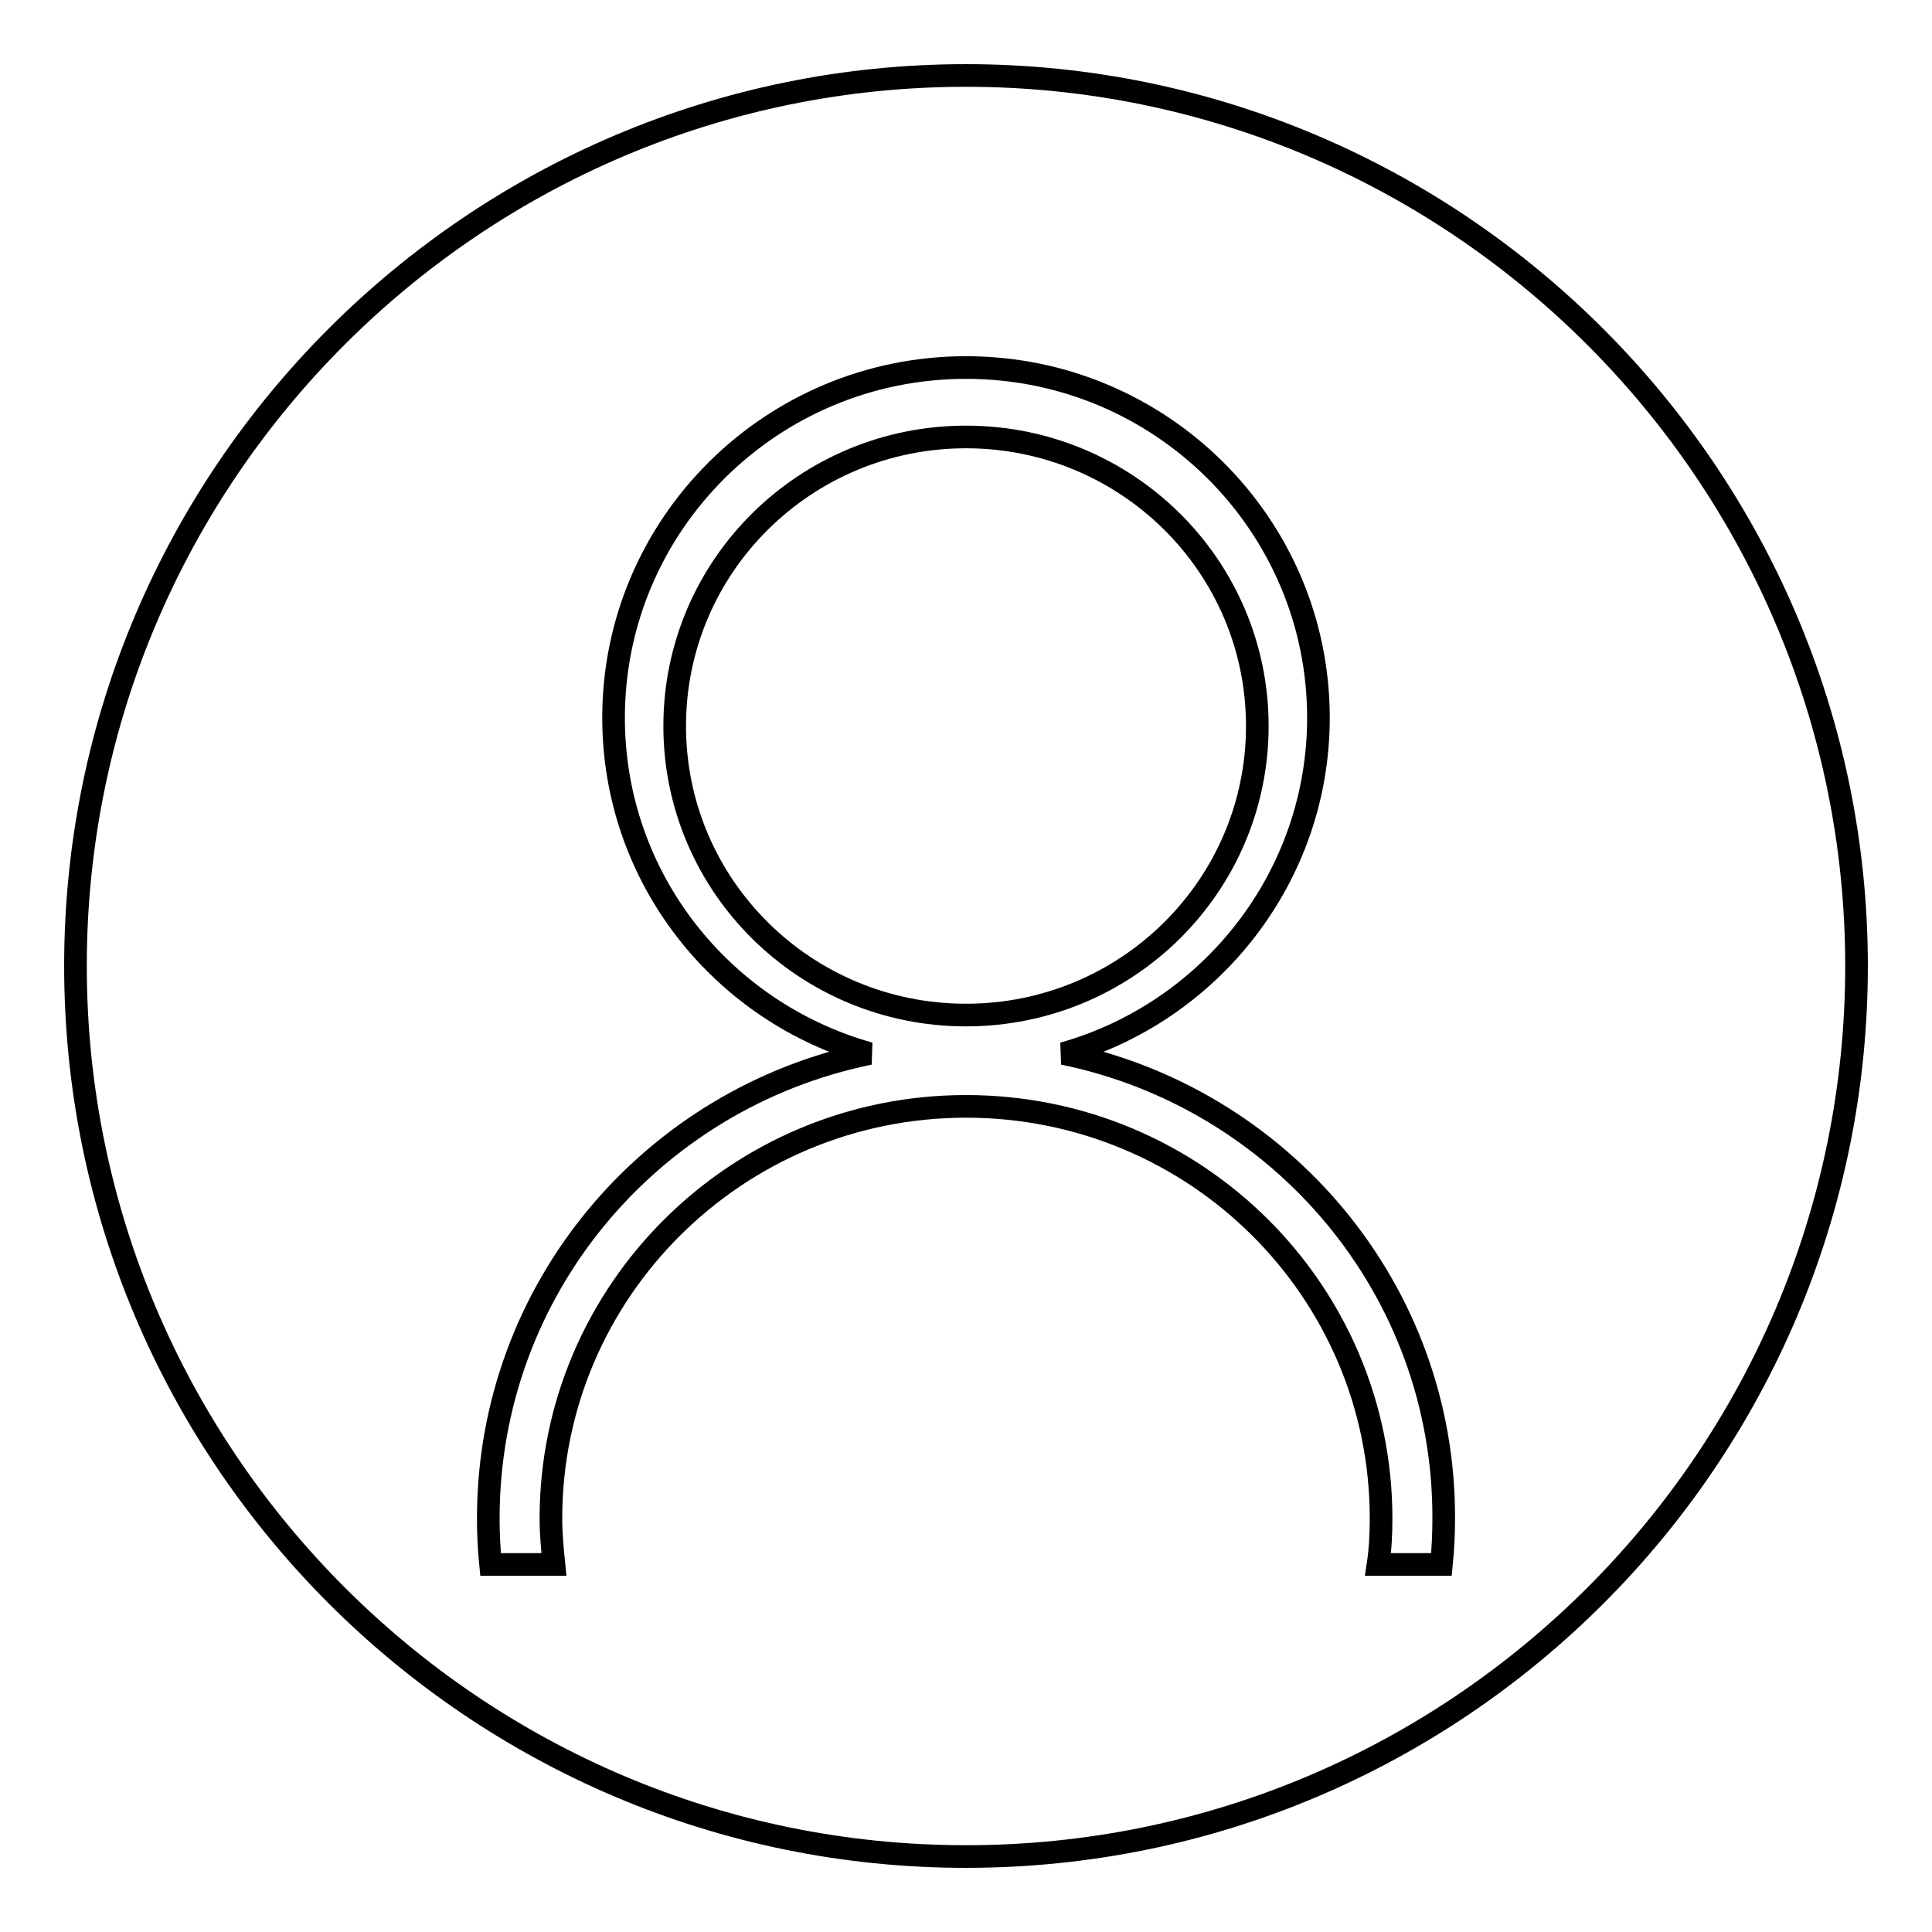 <?xml version="1.0" encoding="utf-8"?>
<!-- Svg Vector Icons : http://www.onlinewebfonts.com/icon -->
<!DOCTYPE svg PUBLIC "-//W3C//DTD SVG 1.1//EN" "http://www.w3.org/Graphics/SVG/1.1/DTD/svg11.dtd">
<svg version="1.1" xmlns="http://www.w3.org/2000/svg" xmlns:xlink="http://www.w3.org/1999/xlink" x="0px" y="0px" viewBox="0 0 256 256" enable-background="new 0 0 256 256" xml:space="preserve">
<g><g><path stroke-width="3" fill-opacity="0" stroke="#000000"  d="M128,10c-65,0-118,52.9-118,118c0,65,52.9,118,118,118c65.1,0,118-52.9,118-118C246,63,193,10,128,10z"/><path stroke-width="3" fill-opacity="0" stroke="#000000"  d="M140.9,139.6c19.5-5.5,33.8-23.4,33.8-44.5c0-25.6-20.9-46.4-46.7-46.4c-25.8,0-46.7,20.8-46.7,46.4c0,21.2,14.3,39,33.9,44.5c-28.9,5.9-50.5,31.2-50.5,61.6c0,2,0.1,4.1,0.3,6.1h8.4c-0.2-2-0.4-4-0.4-6.1c0-30.1,24.6-54.6,55-54.6c30.4,0,55,24.4,55,54.6c0,2.1-0.1,4.1-0.4,6.1h8.4c0.2-2,0.3-4,0.3-6.1C191.4,170.8,169.7,145.5,140.9,139.6z M128,134.5c-21.3,0-38.6-17.1-38.6-38.3c0-21.2,17.3-38.3,38.6-38.3c21.3,0,38.6,17.1,38.6,38.3C166.6,117.4,149.3,134.5,128,134.5z"/></g></g>
</svg>